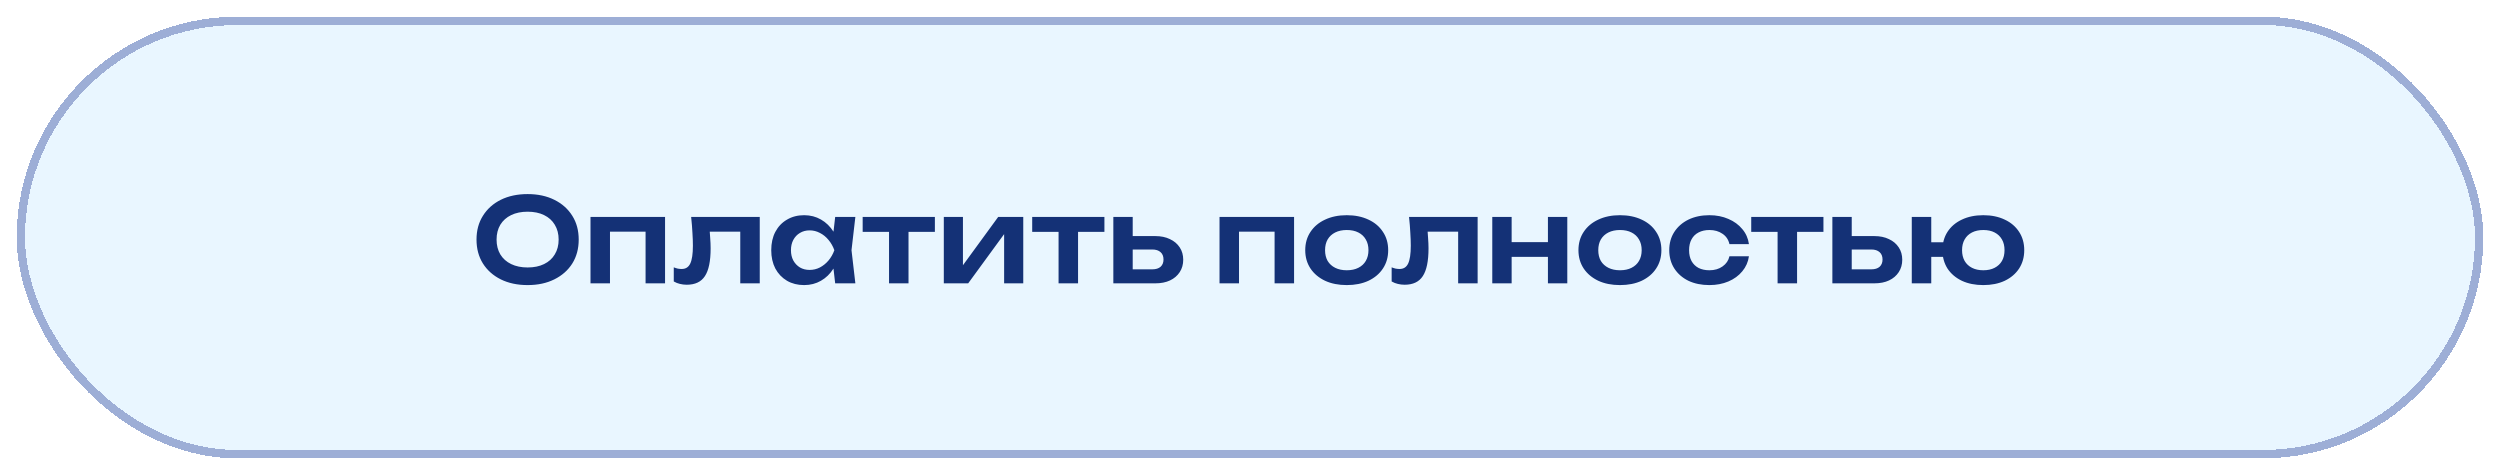 <?xml version="1.0" encoding="UTF-8"?> <svg xmlns="http://www.w3.org/2000/svg" width="300" height="57" viewBox="0 0 300 57" fill="none"><g filter="url(#filter0_d_160_346)"><rect x="2" width="296" height="53" rx="26.5" fill="#E9F6FF" shape-rendering="crispEdges"></rect><rect x="2.5" y="0.5" width="295" height="52" rx="26" stroke="#9DAED6" shape-rendering="crispEdges"></rect><path d="M63.313 32.21C62.09 32.21 61.017 31.981 60.093 31.524C59.178 31.067 58.464 30.432 57.951 29.62C57.438 28.799 57.181 27.842 57.181 26.75C57.181 25.658 57.438 24.706 57.951 23.894C58.464 23.073 59.178 22.433 60.093 21.976C61.017 21.519 62.09 21.29 63.313 21.29C64.536 21.29 65.604 21.519 66.519 21.976C67.443 22.433 68.162 23.073 68.675 23.894C69.188 24.706 69.445 25.658 69.445 26.75C69.445 27.842 69.188 28.799 68.675 29.62C68.162 30.432 67.443 31.067 66.519 31.524C65.604 31.981 64.536 32.21 63.313 32.21ZM63.313 30.096C64.078 30.096 64.736 29.961 65.287 29.69C65.847 29.419 66.276 29.032 66.575 28.528C66.883 28.024 67.037 27.431 67.037 26.75C67.037 26.069 66.883 25.476 66.575 24.972C66.276 24.468 65.847 24.081 65.287 23.81C64.736 23.539 64.078 23.404 63.313 23.404C62.557 23.404 61.899 23.539 61.339 23.81C60.779 24.081 60.345 24.468 60.037 24.972C59.738 25.476 59.589 26.069 59.589 26.75C59.589 27.431 59.738 28.024 60.037 28.528C60.345 29.032 60.779 29.419 61.339 29.69C61.899 29.961 62.557 30.096 63.313 30.096ZM79.806 24.034V32H77.469V24.734L78.546 25.798H72.121L73.198 24.734V32H70.861V24.034H79.806ZM82.938 24.034H91.17V32H88.832V24.734L89.91 25.798H84.1L85.108 24.93C85.154 25.499 85.192 26.027 85.22 26.512C85.257 26.988 85.276 27.417 85.276 27.8C85.276 29.331 85.047 30.441 84.59 31.132C84.142 31.823 83.414 32.168 82.406 32.168C82.126 32.168 81.855 32.135 81.594 32.07C81.342 32.014 81.094 31.916 80.852 31.776V30.082C81.02 30.147 81.183 30.199 81.342 30.236C81.51 30.264 81.664 30.278 81.804 30.278C82.28 30.278 82.62 30.063 82.826 29.634C83.04 29.195 83.148 28.477 83.148 27.478C83.148 27.03 83.129 26.517 83.092 25.938C83.064 25.359 83.012 24.725 82.938 24.034ZM100.221 32L99.885 29.088L100.263 28.024L99.885 26.974L100.221 24.034H102.643L102.181 28.024L102.643 32H100.221ZM100.837 28.024C100.688 28.864 100.412 29.601 100.011 30.236C99.619 30.861 99.12 31.347 98.513 31.692C97.916 32.037 97.244 32.21 96.497 32.21C95.722 32.21 95.036 32.037 94.439 31.692C93.842 31.337 93.375 30.847 93.039 30.222C92.712 29.587 92.549 28.855 92.549 28.024C92.549 27.184 92.712 26.451 93.039 25.826C93.375 25.191 93.842 24.701 94.439 24.356C95.036 24.001 95.722 23.824 96.497 23.824C97.244 23.824 97.916 23.997 98.513 24.342C99.12 24.687 99.624 25.177 100.025 25.812C100.426 26.437 100.697 27.175 100.837 28.024ZM94.915 28.024C94.915 28.491 95.008 28.901 95.195 29.256C95.391 29.611 95.657 29.891 95.993 30.096C96.329 30.292 96.716 30.39 97.155 30.39C97.594 30.39 98.004 30.292 98.387 30.096C98.779 29.891 99.124 29.611 99.423 29.256C99.722 28.901 99.955 28.491 100.123 28.024C99.955 27.557 99.722 27.147 99.423 26.792C99.124 26.428 98.779 26.148 98.387 25.952C98.004 25.747 97.594 25.644 97.155 25.644C96.716 25.644 96.329 25.747 95.993 25.952C95.657 26.148 95.391 26.428 95.195 26.792C95.008 27.147 94.915 27.557 94.915 28.024ZM106.684 24.846H109.022V32H106.684V24.846ZM103.52 24.034H112.186V25.826H103.52V24.034ZM113.257 32V24.034H115.553V30.768L114.979 30.614L119.781 24.034H122.791V32H120.495V25.14L121.069 25.308L116.183 32H113.257ZM127.028 24.846H129.366V32H127.028V24.846ZM123.864 24.034H132.53V25.826H123.864V24.034ZM133.601 32V24.034H135.925V31.398L135.169 30.32H138.277C138.706 30.32 139.037 30.217 139.271 30.012C139.504 29.797 139.621 29.508 139.621 29.144C139.621 28.761 139.504 28.467 139.271 28.262C139.037 28.047 138.706 27.94 138.277 27.94H135.183V26.33H138.627C139.308 26.33 139.896 26.451 140.391 26.694C140.895 26.927 141.287 27.259 141.567 27.688C141.847 28.108 141.987 28.603 141.987 29.172C141.987 29.732 141.847 30.227 141.567 30.656C141.287 31.085 140.899 31.417 140.405 31.65C139.91 31.883 139.327 32 138.655 32H133.601ZM155.289 24.034V32H152.951V24.734L154.029 25.798H147.603L148.681 24.734V32H146.343V24.034H155.289ZM161.612 32.21C160.623 32.21 159.755 32.037 159.008 31.692C158.261 31.337 157.678 30.847 157.258 30.222C156.838 29.587 156.628 28.855 156.628 28.024C156.628 27.184 156.838 26.451 157.258 25.826C157.678 25.191 158.261 24.701 159.008 24.356C159.755 24.001 160.623 23.824 161.612 23.824C162.601 23.824 163.469 24.001 164.216 24.356C164.963 24.701 165.541 25.191 165.952 25.826C166.372 26.451 166.582 27.184 166.582 28.024C166.582 28.855 166.372 29.587 165.952 30.222C165.541 30.847 164.963 31.337 164.216 31.692C163.469 32.037 162.601 32.21 161.612 32.21ZM161.612 30.432C162.153 30.432 162.615 30.334 162.998 30.138C163.39 29.942 163.689 29.667 163.894 29.312C164.109 28.948 164.216 28.519 164.216 28.024C164.216 27.52 164.109 27.091 163.894 26.736C163.689 26.372 163.39 26.092 162.998 25.896C162.615 25.7 162.153 25.602 161.612 25.602C161.08 25.602 160.618 25.7 160.226 25.896C159.834 26.092 159.531 26.372 159.316 26.736C159.111 27.091 159.008 27.52 159.008 28.024C159.008 28.519 159.111 28.948 159.316 29.312C159.531 29.667 159.834 29.942 160.226 30.138C160.618 30.334 161.08 30.432 161.612 30.432ZM169.084 24.034H177.316V32H174.978V24.734L176.056 25.798H170.246L171.254 24.93C171.301 25.499 171.338 26.027 171.366 26.512C171.403 26.988 171.422 27.417 171.422 27.8C171.422 29.331 171.193 30.441 170.736 31.132C170.288 31.823 169.56 32.168 168.552 32.168C168.272 32.168 168.001 32.135 167.74 32.07C167.488 32.014 167.241 31.916 166.998 31.776V30.082C167.166 30.147 167.329 30.199 167.488 30.236C167.656 30.264 167.81 30.278 167.95 30.278C168.426 30.278 168.767 30.063 168.972 29.634C169.187 29.195 169.294 28.477 169.294 27.478C169.294 27.03 169.275 26.517 169.238 25.938C169.21 25.359 169.159 24.725 169.084 24.034ZM179.073 24.034H181.397V32H179.073V24.034ZM185.751 24.034H188.075V32H185.751V24.034ZM180.403 27.058H186.661V28.822H180.403V27.058ZM194.397 32.21C193.408 32.21 192.54 32.037 191.793 31.692C191.047 31.337 190.463 30.847 190.043 30.222C189.623 29.587 189.413 28.855 189.413 28.024C189.413 27.184 189.623 26.451 190.043 25.826C190.463 25.191 191.047 24.701 191.793 24.356C192.54 24.001 193.408 23.824 194.397 23.824C195.387 23.824 196.255 24.001 197.001 24.356C197.748 24.701 198.327 25.191 198.737 25.826C199.157 26.451 199.367 27.184 199.367 28.024C199.367 28.855 199.157 29.587 198.737 30.222C198.327 30.847 197.748 31.337 197.001 31.692C196.255 32.037 195.387 32.21 194.397 32.21ZM194.397 30.432C194.939 30.432 195.401 30.334 195.783 30.138C196.175 29.942 196.474 29.667 196.679 29.312C196.894 28.948 197.001 28.519 197.001 28.024C197.001 27.52 196.894 27.091 196.679 26.736C196.474 26.372 196.175 26.092 195.783 25.896C195.401 25.7 194.939 25.602 194.397 25.602C193.865 25.602 193.403 25.7 193.011 25.896C192.619 26.092 192.316 26.372 192.101 26.736C191.896 27.091 191.793 27.52 191.793 28.024C191.793 28.519 191.896 28.948 192.101 29.312C192.316 29.667 192.619 29.942 193.011 30.138C193.403 30.334 193.865 30.432 194.397 30.432ZM209.872 28.752C209.778 29.433 209.512 30.035 209.074 30.558C208.644 31.081 208.089 31.487 207.408 31.776C206.726 32.065 205.966 32.21 205.126 32.21C204.174 32.21 203.334 32.037 202.606 31.692C201.887 31.337 201.322 30.843 200.912 30.208C200.51 29.573 200.31 28.845 200.31 28.024C200.31 27.193 200.51 26.465 200.912 25.84C201.322 25.205 201.887 24.711 202.606 24.356C203.334 24.001 204.174 23.824 205.126 23.824C205.966 23.824 206.726 23.973 207.408 24.272C208.089 24.561 208.644 24.967 209.074 25.49C209.512 26.003 209.778 26.605 209.872 27.296H207.534C207.412 26.755 207.132 26.339 206.694 26.05C206.264 25.751 205.742 25.602 205.126 25.602C204.631 25.602 204.197 25.7 203.824 25.896C203.46 26.083 203.18 26.358 202.984 26.722C202.788 27.077 202.69 27.511 202.69 28.024C202.69 28.528 202.788 28.962 202.984 29.326C203.18 29.681 203.46 29.956 203.824 30.152C204.197 30.339 204.631 30.432 205.126 30.432C205.751 30.432 206.278 30.278 206.708 29.97C207.146 29.662 207.422 29.256 207.534 28.752H209.872ZM213.311 24.846H215.649V32H213.311V24.846ZM210.147 24.034H218.813V25.826H210.147V24.034ZM219.884 32V24.034H222.208V31.398L221.452 30.32H224.56C224.989 30.32 225.321 30.217 225.554 30.012C225.787 29.797 225.904 29.508 225.904 29.144C225.904 28.761 225.787 28.467 225.554 28.262C225.321 28.047 224.989 27.94 224.56 27.94H221.466V26.33H224.91C225.591 26.33 226.179 26.451 226.674 26.694C227.178 26.927 227.57 27.259 227.85 27.688C228.13 28.108 228.27 28.603 228.27 29.172C228.27 29.732 228.13 30.227 227.85 30.656C227.57 31.085 227.183 31.417 226.688 31.65C226.193 31.883 225.61 32 224.938 32H219.884ZM237.995 32.21C237.015 32.21 236.157 32.037 235.419 31.692C234.682 31.337 234.108 30.847 233.697 30.222C233.296 29.587 233.095 28.855 233.095 28.024C233.095 27.184 233.296 26.451 233.697 25.826C234.108 25.191 234.682 24.701 235.419 24.356C236.157 24.001 237.015 23.824 237.995 23.824C238.975 23.824 239.834 24.001 240.571 24.356C241.309 24.701 241.883 25.191 242.293 25.826C242.704 26.451 242.909 27.184 242.909 28.024C242.909 28.855 242.704 29.587 242.293 30.222C241.883 30.847 241.309 31.337 240.571 31.692C239.834 32.037 238.975 32.21 237.995 32.21ZM229.413 32V24.034H231.751V32H229.413ZM230.729 28.822V27.072H234.579V28.822H230.729ZM237.995 30.432C238.527 30.432 238.98 30.334 239.353 30.138C239.736 29.942 240.03 29.667 240.235 29.312C240.441 28.948 240.543 28.519 240.543 28.024C240.543 27.52 240.441 27.091 240.235 26.736C240.03 26.372 239.736 26.092 239.353 25.896C238.98 25.7 238.527 25.602 237.995 25.602C237.473 25.602 237.02 25.7 236.637 25.896C236.255 26.092 235.961 26.372 235.755 26.736C235.55 27.091 235.447 27.52 235.447 28.024C235.447 28.519 235.55 28.948 235.755 29.312C235.961 29.667 236.255 29.942 236.637 30.138C237.02 30.334 237.473 30.432 237.995 30.432Z" fill="#143176"></path></g><defs><filter id="filter0_d_160_346" x="0" y="0" width="300" height="57" filterUnits="userSpaceOnUse" color-interpolation-filters="sRGB"><feFlood flood-opacity="0" result="BackgroundImageFix"></feFlood><feColorMatrix in="SourceAlpha" type="matrix" values="0 0 0 0 0 0 0 0 0 0 0 0 0 0 0 0 0 0 127 0" result="hardAlpha"></feColorMatrix><feOffset dy="2"></feOffset><feGaussianBlur stdDeviation="1"></feGaussianBlur><feComposite in2="hardAlpha" operator="out"></feComposite><feColorMatrix type="matrix" values="0 0 0 0 0 0 0 0 0 0 0 0 0 0 0 0 0 0 0.1 0"></feColorMatrix><feBlend mode="normal" in2="BackgroundImageFix" result="effect1_dropShadow_160_346"></feBlend><feBlend mode="normal" in="SourceGraphic" in2="effect1_dropShadow_160_346" result="shape"></feBlend></filter></defs></svg> 